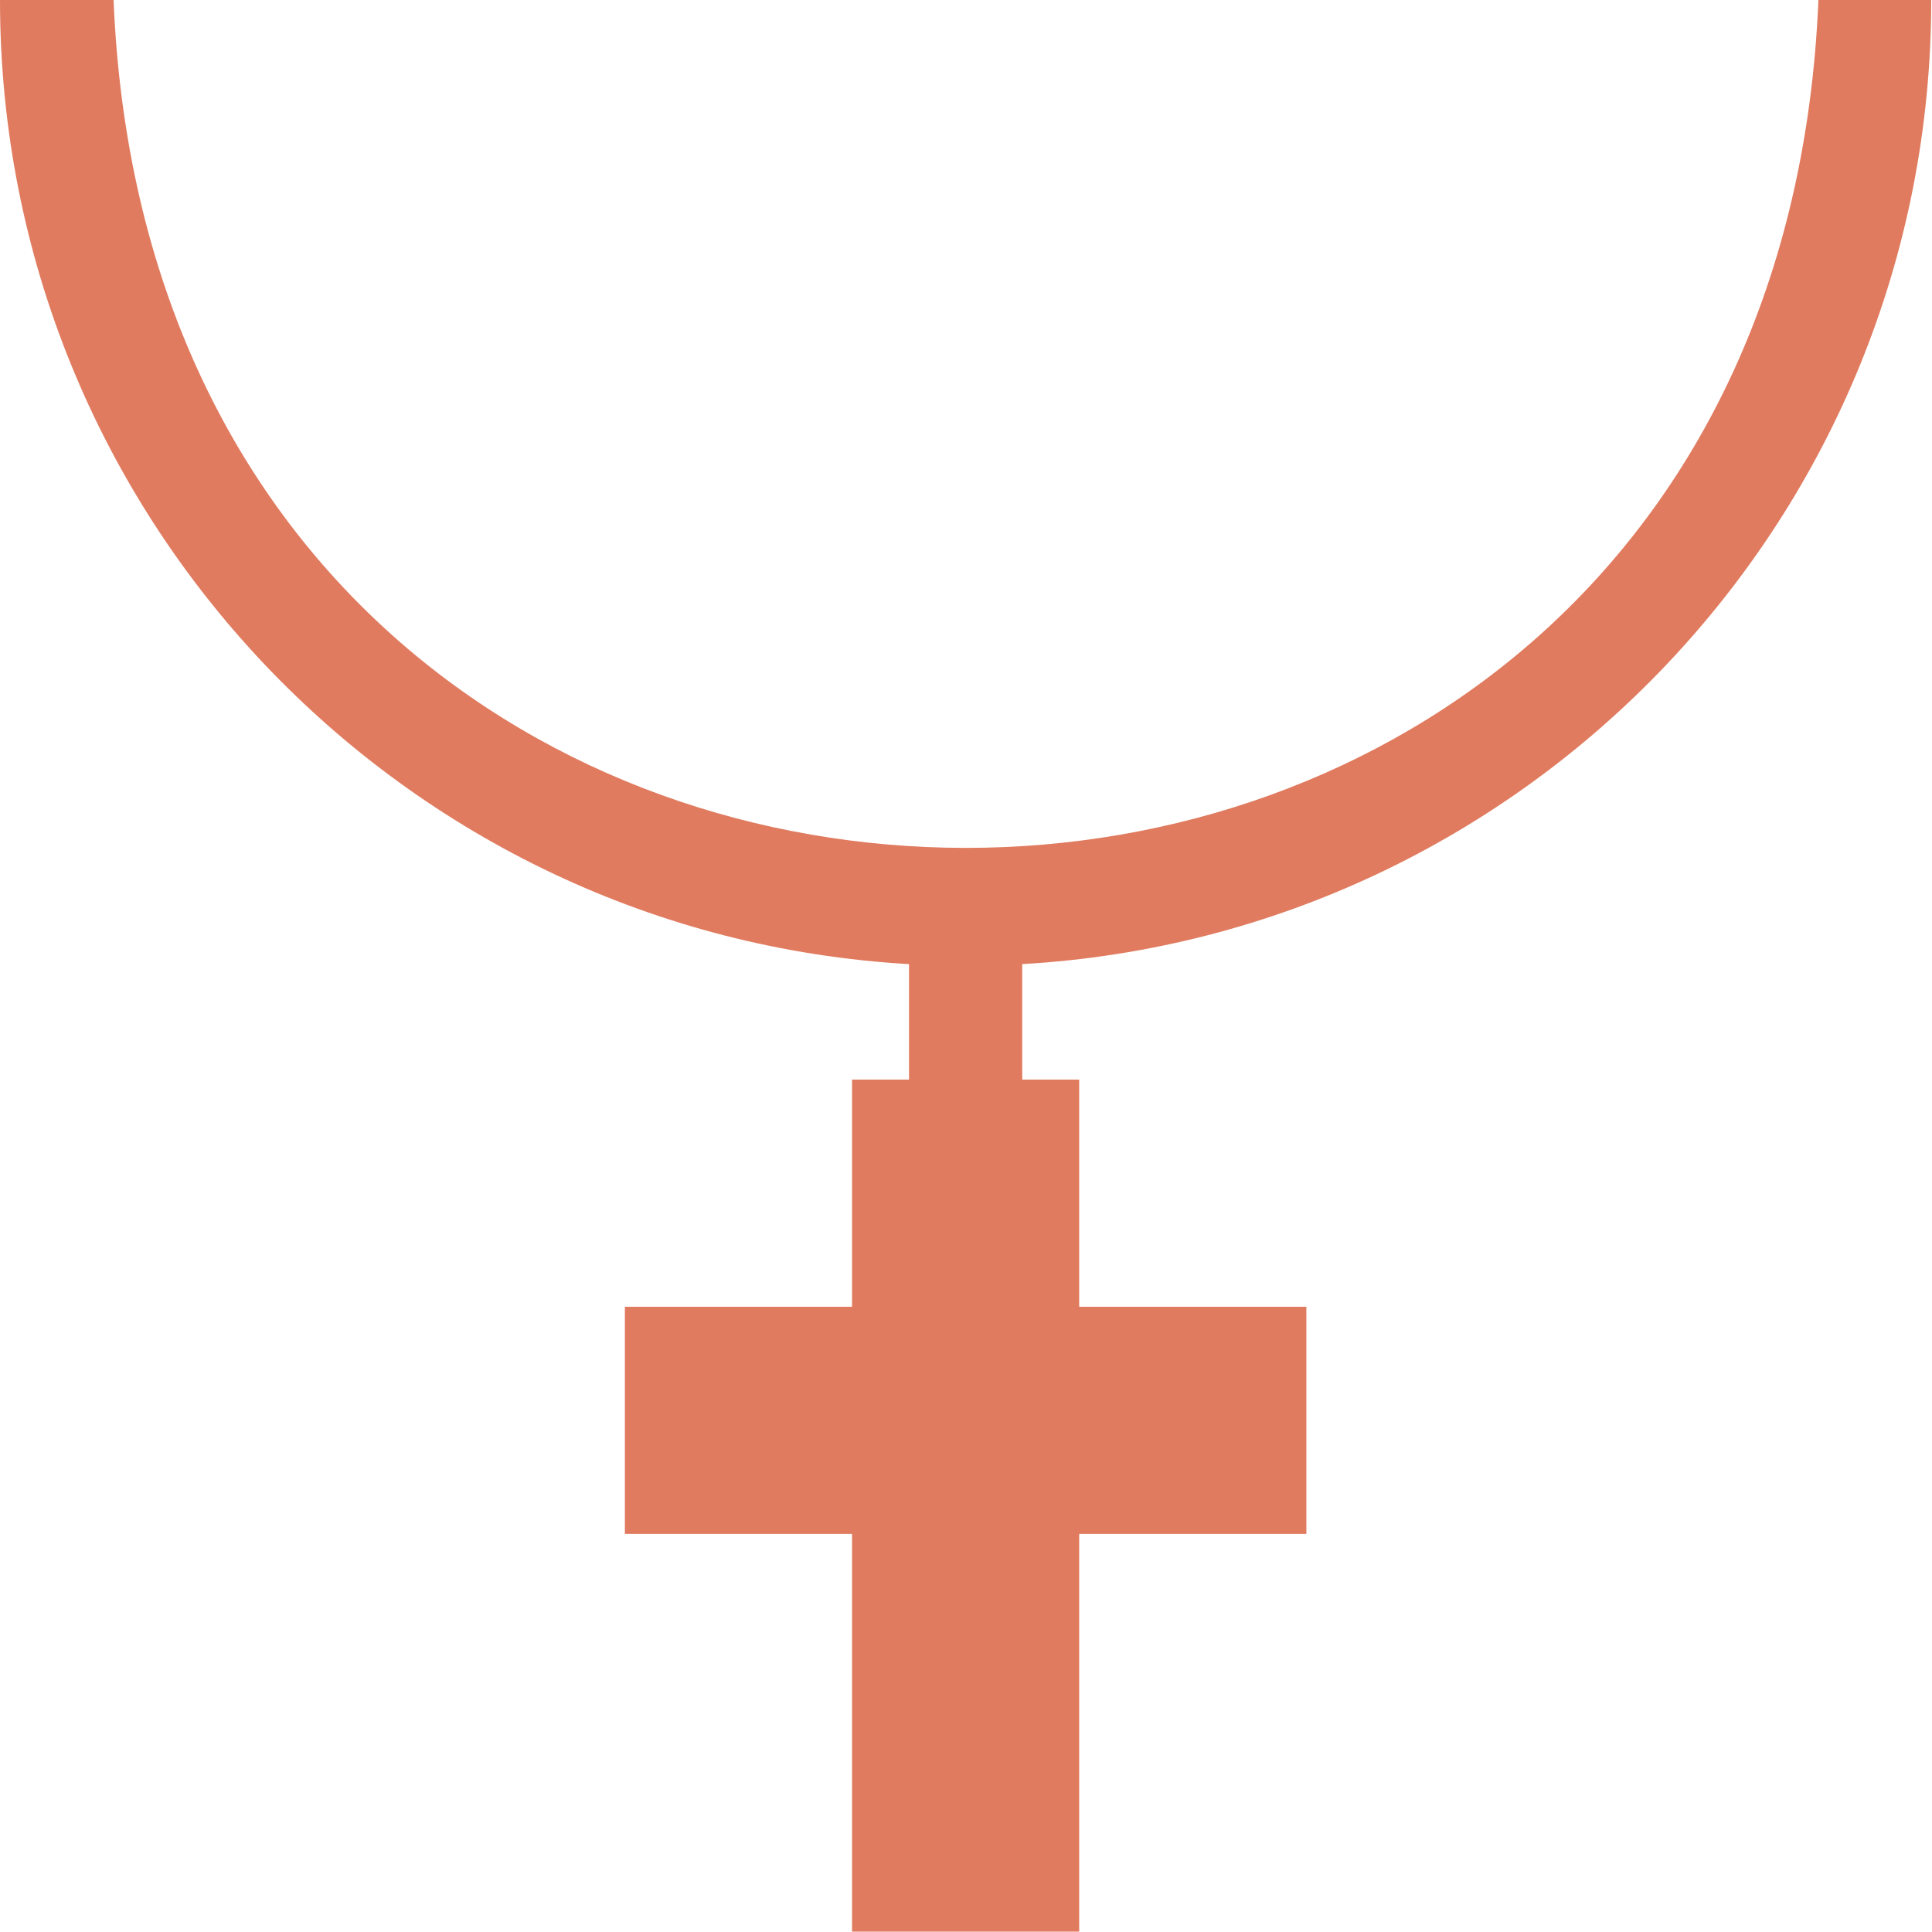 <svg xmlns="http://www.w3.org/2000/svg" id="Layer_1" data-name="Layer 1" viewBox="0 0 512 512"><defs><style>      .cls-1 {        fill: #e07b5f;        stroke-width: 0px;      }    </style></defs><path class="cls-1" d="M512,0h-30.1C469.4,299.7,42.4,299.5,30.1,0H0c0,136.6,106.7,247.8,240.9,255.5v30.6h-15.1v60.2h-60.2v60.2h60.2v105.4h60.2v-105.4h60.2v-60.2h-60.2v-60.2h-15.1v-30.6c134.2-7.7,240.9-118.9,240.9-255.5Z"></path></svg>